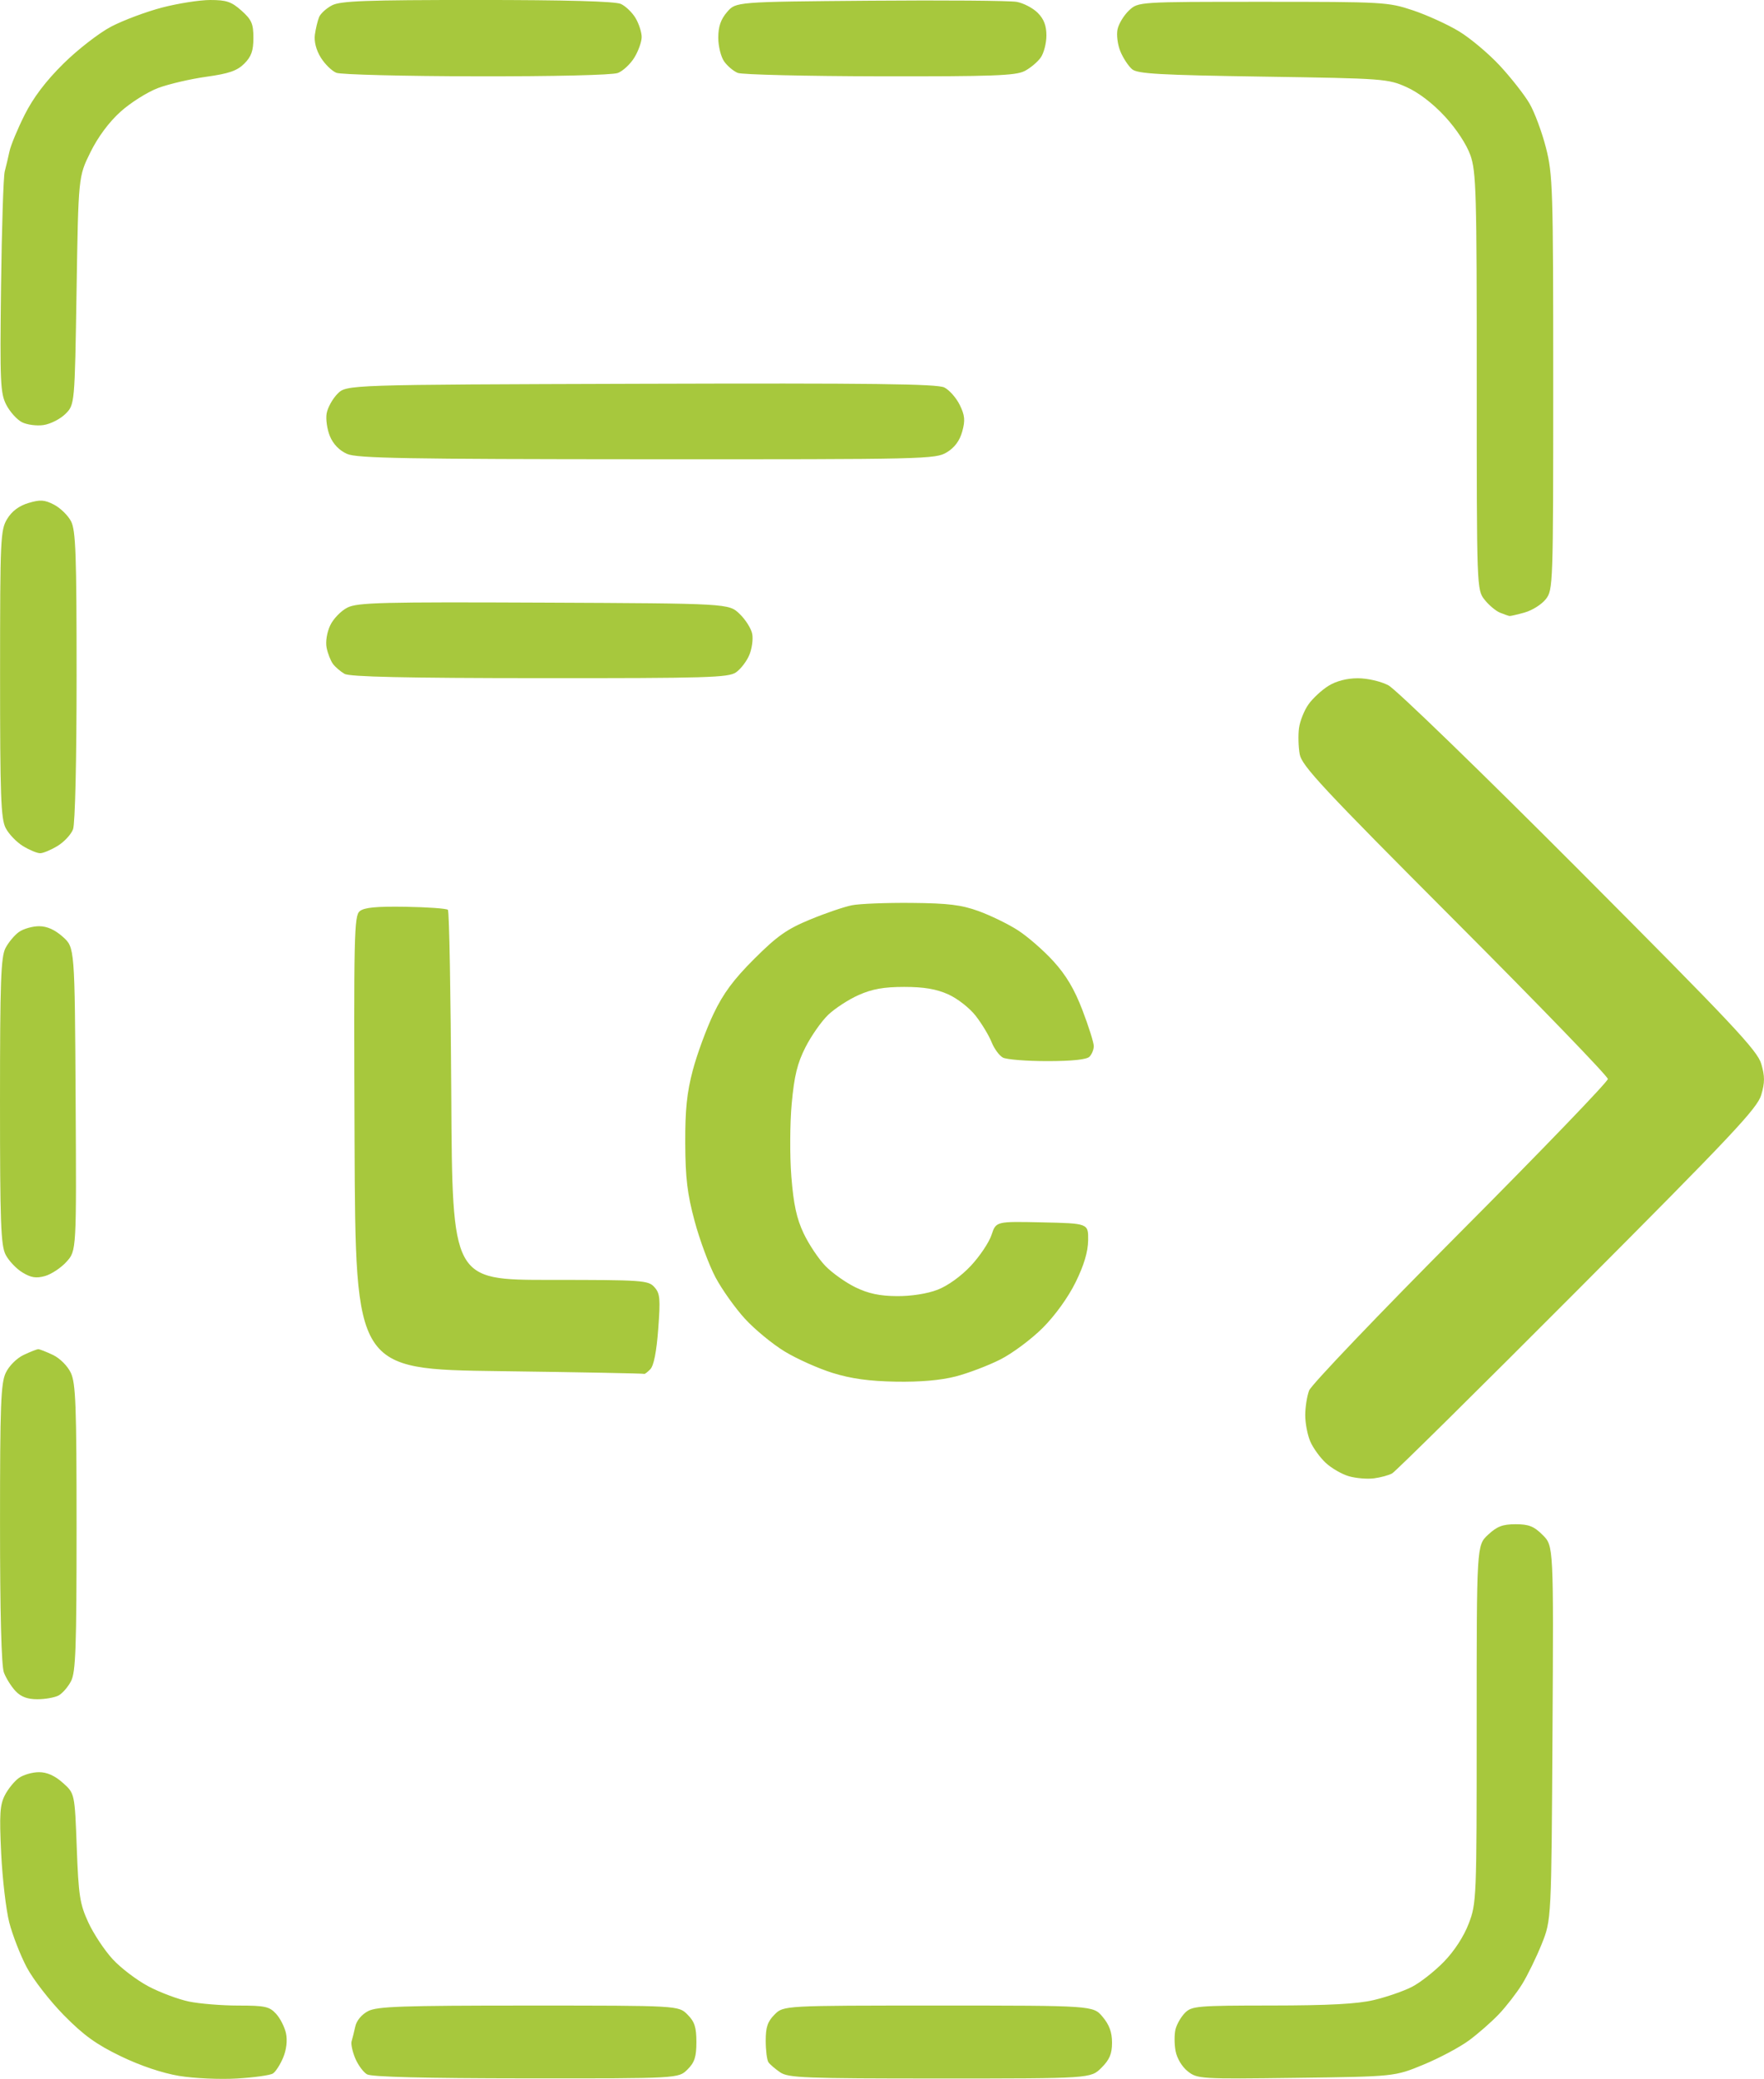 <?xml version="1.0" encoding="UTF-8" standalone="no"?>
<!-- Created with Inkscape (http://www.inkscape.org/) -->

<svg
   width="74.348mm"
   height="87.607mm"
   viewBox="0 0 74.348 87.607"
   version="1.1"
   id="svg1"
   xml:space="preserve"
   xmlns="http://www.w3.org/2000/svg"
   xmlns:svg="http://www.w3.org/2000/svg"><defs
     id="defs1" /><g
     id="layer1"
     transform="translate(-25.207,-19.832)"><path
       id="path6"
       style="fill:#a7c83d;fill-opacity:1;stroke-width:0.581"
       d="m 36.71,107.212 c 0.114,-0.074 0.308,-0.375 0.431,-0.669 0.138,-0.329 0.184,-0.721 0.121,-1.019 -0.056,-0.266 -0.245,-0.639 -0.42,-0.829 -0.28,-0.305 -0.467,-0.346 -1.589,-0.346 -0.7,0 -1.638,-0.077 -2.086,-0.17 -0.448,-0.094 -1.212,-0.38 -1.698,-0.636 -0.486,-0.256 -1.167,-0.773 -1.512,-1.147 -0.345,-0.375 -0.809,-1.074 -1.029,-1.554 -0.357,-0.776 -0.41,-1.123 -0.486,-3.152 -0.085,-2.28 -0.085,-2.28 -0.587,-2.728 -0.337,-0.301 -0.667,-0.448 -1.003,-0.448 -0.276,0 -0.655,0.108 -0.844,0.24 -0.188,0.132 -0.456,0.459 -0.594,0.727 -0.211,0.408 -0.237,0.804 -0.158,2.446 0.052,1.077 0.206,2.393 0.342,2.923 0.137,0.53 0.468,1.379 0.735,1.886 0.268,0.507 0.971,1.414 1.562,2.015 0.836,0.85 1.371,1.236 2.403,1.734 0.831,0.401 1.751,0.71 2.459,0.828 0.622,0.103 1.719,0.153 2.437,0.11 0.718,-0.042 1.4,-0.137 1.514,-0.211 z m 17.471,-0.166 c 0.302,-0.302 0.377,-0.534 0.377,-1.16 0,-0.626 -0.075,-0.858 -0.377,-1.16 -0.377,-0.377 -0.377,-0.377 -6.692,-0.377 -5.346,0 -6.384,0.036 -6.766,0.233 -0.272,0.141 -0.488,0.4 -0.543,0.653 -0.051,0.231 -0.12,0.51 -0.154,0.62 -0.034,0.11 0.034,0.432 0.152,0.714 0.118,0.282 0.342,0.588 0.498,0.678 0.189,0.11 2.425,0.166 6.706,0.169 6.423,0.005 6.423,0.005 6.8,-0.373 z m 17.446,-0.072 c 0.347,-0.347 0.449,-0.589 0.449,-1.064 0,-0.437 -0.115,-0.751 -0.398,-1.088 -0.398,-0.473 -0.398,-0.473 -6.922,-0.473 -6.524,0 -6.524,0 -6.901,0.377 -0.297,0.297 -0.377,0.535 -0.375,1.114 10e-4,0.405 0.053,0.81 0.115,0.899 0.062,0.089 0.284,0.28 0.493,0.423 0.342,0.234 1.018,0.26 6.735,0.26 6.355,0 6.355,0 6.804,-0.449 z m 13.575,-0.135 c 0.669,-0.276 1.533,-0.736 1.921,-1.023 0.388,-0.286 0.956,-0.785 1.263,-1.109 0.307,-0.323 0.746,-0.891 0.975,-1.261 0.229,-0.37 0.6,-1.131 0.825,-1.69 0.408,-1.018 0.408,-1.018 0.455,-8.897 0.046,-7.88 0.046,-7.88 -0.411,-8.337 -0.371,-0.371 -0.587,-0.457 -1.144,-0.457 -0.546,0 -0.785,0.091 -1.164,0.446 -0.477,0.446 -0.477,0.446 -0.477,7.977 0,7.375 -0.007,7.55 -0.336,8.409 -0.207,0.542 -0.609,1.159 -1.05,1.611 -0.393,0.403 -1,0.879 -1.35,1.057 -0.35,0.178 -1.07,0.427 -1.601,0.552 -0.695,0.164 -1.9,0.228 -4.308,0.23 -3.121,0.002 -3.362,0.022 -3.646,0.306 -0.167,0.167 -0.347,0.479 -0.401,0.693 -0.054,0.214 -0.053,0.628 0.002,0.919 0.058,0.31 0.272,0.666 0.515,0.857 0.404,0.318 0.525,0.325 4.566,0.273 4.151,-0.054 4.151,-0.054 5.367,-0.556 z M 27.674,91.283 c 0.163,-0.087 0.4,-0.36 0.528,-0.607 0.195,-0.378 0.232,-1.399 0.232,-6.465 0,-5.16 -0.035,-6.089 -0.242,-6.527 -0.138,-0.291 -0.462,-0.615 -0.753,-0.753 -0.281,-0.133 -0.559,-0.242 -0.618,-0.242 -0.059,0 -0.337,0.109 -0.618,0.242 -0.291,0.138 -0.615,0.462 -0.753,0.753 -0.208,0.437 -0.242,1.351 -0.242,6.355 0,3.767 0.058,5.998 0.164,6.277 0.09,0.238 0.31,0.588 0.488,0.778 0.228,0.244 0.5,0.346 0.922,0.346 0.329,0 0.731,-0.071 0.894,-0.158 z m 56.208,-9.36 c 0.141,-0.078 3.657,-3.553 7.812,-7.721 6.53,-6.549 7.581,-7.667 7.746,-8.231 0.152,-0.52 0.152,-0.786 -1e-5,-1.306 -0.165,-0.564 -1.209,-1.674 -7.669,-8.155 -4.113,-4.126 -7.735,-7.636 -8.049,-7.799 -0.325,-0.169 -0.878,-0.296 -1.288,-0.296 -0.458,0 -0.904,0.115 -1.233,0.318 -0.283,0.175 -0.663,0.526 -0.843,0.779 -0.181,0.254 -0.361,0.705 -0.401,1.002 -0.04,0.297 -0.027,0.794 0.029,1.103 0.088,0.486 0.976,1.438 6.545,7.019 3.544,3.551 6.443,6.551 6.443,6.666 0,0.115 -2.796,3.019 -6.214,6.452 -3.417,3.433 -6.287,6.437 -6.377,6.675 -0.09,0.238 -0.164,0.707 -0.164,1.042 0,0.335 0.095,0.832 0.212,1.104 0.116,0.272 0.41,0.679 0.653,0.905 0.243,0.226 0.684,0.48 0.979,0.564 0.296,0.084 0.768,0.124 1.049,0.088 0.281,-0.036 0.627,-0.13 0.768,-0.208 z M 65.488,77.837 c 0.525,-0.136 1.372,-0.458 1.88,-0.715 0.509,-0.257 1.314,-0.857 1.79,-1.334 0.521,-0.522 1.071,-1.286 1.384,-1.922 0.353,-0.718 0.521,-1.282 0.527,-1.767 0.009,-0.712 0.009,-0.712 -1.937,-0.755 -1.946,-0.043 -1.946,-0.043 -2.135,0.529 -0.104,0.315 -0.497,0.901 -0.873,1.303 -0.408,0.436 -0.973,0.843 -1.4,1.007 -0.437,0.169 -1.105,0.273 -1.715,0.269 -0.725,-0.005 -1.203,-0.107 -1.745,-0.37 -0.411,-0.2 -0.981,-0.604 -1.268,-0.9 -0.287,-0.295 -0.699,-0.913 -0.917,-1.372 -0.297,-0.628 -0.426,-1.223 -0.519,-2.397 -0.068,-0.86 -0.061,-2.239 0.015,-3.071 0.108,-1.177 0.237,-1.703 0.582,-2.382 0.244,-0.479 0.674,-1.093 0.957,-1.363 0.282,-0.27 0.859,-0.645 1.282,-0.833 0.572,-0.254 1.063,-0.342 1.921,-0.342 0.825,0 1.351,0.088 1.852,0.312 0.39,0.174 0.905,0.576 1.164,0.91 0.255,0.329 0.555,0.826 0.666,1.104 0.111,0.278 0.326,0.572 0.478,0.653 0.152,0.081 0.993,0.148 1.869,0.148 1.034,0 1.658,-0.065 1.777,-0.184 0.101,-0.101 0.184,-0.303 0.184,-0.448 0,-0.145 -0.214,-0.824 -0.476,-1.51 -0.341,-0.892 -0.691,-1.481 -1.231,-2.073 -0.415,-0.455 -1.088,-1.04 -1.496,-1.302 -0.407,-0.261 -1.15,-0.623 -1.65,-0.804 -0.732,-0.265 -1.285,-0.332 -2.83,-0.346 -1.056,-0.01 -2.187,0.035 -2.511,0.099 -0.325,0.064 -1.12,0.335 -1.767,0.603 -0.969,0.4 -1.383,0.692 -2.345,1.651 -0.873,0.871 -1.307,1.455 -1.719,2.317 -0.303,0.634 -0.697,1.706 -0.876,2.382 -0.249,0.94 -0.324,1.664 -0.318,3.073 0.006,1.47 0.086,2.137 0.396,3.288 0.213,0.794 0.61,1.861 0.881,2.37 0.271,0.509 0.828,1.292 1.238,1.74 0.41,0.448 1.164,1.07 1.677,1.381 0.513,0.312 1.424,0.719 2.024,0.905 0.78,0.242 1.54,0.346 2.66,0.366 1.027,0.018 1.898,-0.058 2.523,-0.22 z m -12.876,-0.299 c 0.149,-0.149 0.265,-0.73 0.337,-1.696 0.097,-1.289 0.077,-1.506 -0.163,-1.771 -0.258,-0.286 -0.494,-0.302 -4.394,-0.302 -4.121,0 -4.121,0 -4.164,-7.748 -0.023,-4.261 -0.088,-7.793 -0.143,-7.848 -0.055,-0.055 -0.856,-0.113 -1.78,-0.128 -1.233,-0.02 -1.747,0.029 -1.936,0.185 -0.237,0.195 -0.254,0.985 -0.218,9.758 0.04,9.546 0.04,9.546 6.11,9.626 3.338,0.044 6.082,0.096 6.097,0.115 0.015,0.02 0.13,-0.066 0.254,-0.191 z m -24.602,-4.534 c 0.421,-0.464 0.421,-0.464 0.384,-6.854 -0.037,-6.39 -0.037,-6.39 -0.538,-6.838 -0.337,-0.301 -0.666,-0.448 -1.003,-0.448 -0.276,0 -0.655,0.108 -0.844,0.24 -0.188,0.132 -0.446,0.44 -0.572,0.684 -0.192,0.372 -0.23,1.422 -0.23,6.452 0,5.124 0.035,6.076 0.238,6.469 0.131,0.253 0.449,0.589 0.707,0.746 0.363,0.221 0.579,0.255 0.953,0.15 0.266,-0.075 0.673,-0.344 0.905,-0.6 z m -0.378,-17.522 c 0.277,-0.169 0.571,-0.484 0.653,-0.701 0.088,-0.232 0.15,-2.892 0.15,-6.462 0,-5.123 -0.036,-6.138 -0.233,-6.518 -0.128,-0.248 -0.451,-0.563 -0.716,-0.701 -0.403,-0.208 -0.583,-0.22 -1.08,-0.071 -0.396,0.119 -0.698,0.344 -0.896,0.67 -0.283,0.465 -0.299,0.815 -0.3,6.53 -4.88e-4,5.153 0.034,6.107 0.237,6.499 0.131,0.253 0.459,0.595 0.73,0.76 0.271,0.165 0.596,0.3 0.722,0.3 0.127,0 0.457,-0.138 0.734,-0.307 z m 28.599,-7.319 c 0.197,-0.138 0.448,-0.466 0.558,-0.73 0.11,-0.264 0.165,-0.663 0.122,-0.888 -0.043,-0.225 -0.283,-0.605 -0.534,-0.845 -0.456,-0.437 -0.456,-0.437 -8.245,-0.472 -6.817,-0.031 -7.85,-0.005 -8.277,0.206 -0.269,0.133 -0.597,0.47 -0.729,0.749 -0.141,0.297 -0.204,0.69 -0.153,0.947 0.049,0.241 0.169,0.548 0.268,0.681 0.099,0.133 0.319,0.321 0.488,0.418 0.22,0.126 2.559,0.178 8.226,0.181 7.077,0.004 7.956,-0.022 8.276,-0.246 z m 33.242,-2.522 c 0.313,-0.087 0.711,-0.338 0.884,-0.558 0.308,-0.392 0.314,-0.568 0.314,-9.113 0,-8.212 -0.018,-8.783 -0.307,-9.916 -0.169,-0.661 -0.482,-1.5 -0.695,-1.864 -0.213,-0.364 -0.773,-1.078 -1.243,-1.586 -0.471,-0.508 -1.247,-1.161 -1.725,-1.451 -0.478,-0.29 -1.353,-0.688 -1.945,-0.886 -1.044,-0.348 -1.232,-0.359 -6.326,-0.359 -5.251,0 -5.251,0 -5.639,0.365 -0.214,0.201 -0.431,0.557 -0.482,0.791 -0.052,0.236 0.002,0.655 0.122,0.941 0.118,0.283 0.34,0.619 0.493,0.746 0.23,0.191 1.169,0.244 5.518,0.31 5.09,0.077 5.263,0.09 6.048,0.442 0.506,0.227 1.109,0.689 1.614,1.235 0.482,0.522 0.913,1.177 1.075,1.632 0.245,0.691 0.27,1.559 0.269,9.537 -5.8e-4,8.734 5.8e-4,8.779 0.328,9.195 0.181,0.23 0.475,0.477 0.653,0.549 0.178,0.072 0.359,0.135 0.401,0.14 0.042,0.005 0.333,-0.062 0.646,-0.149 z M 65.113,38.894 c 0.328,-0.2 0.543,-0.49 0.65,-0.878 0.13,-0.469 0.11,-0.682 -0.106,-1.121 -0.146,-0.298 -0.439,-0.629 -0.65,-0.735 -0.301,-0.151 -3.079,-0.185 -12.79,-0.155 -12.405,0.038 -12.405,0.038 -12.785,0.422 -0.209,0.211 -0.415,0.584 -0.458,0.827 -0.043,0.244 0.02,0.678 0.14,0.965 0.139,0.333 0.401,0.602 0.723,0.742 0.423,0.184 2.472,0.22 12.645,0.225 11.759,0.005 12.155,-0.004 12.63,-0.293 z M 27.965,37.275 c 0.392,-0.392 0.392,-0.392 0.469,-5.195 0.077,-4.803 0.077,-4.803 0.581,-5.826 0.321,-0.651 0.785,-1.276 1.275,-1.717 0.424,-0.381 1.137,-0.83 1.583,-0.997 0.447,-0.167 1.36,-0.38 2.029,-0.473 0.955,-0.133 1.299,-0.252 1.601,-0.553 0.297,-0.297 0.384,-0.542 0.384,-1.085 0,-0.597 -0.074,-0.767 -0.502,-1.149 -0.421,-0.376 -0.634,-0.448 -1.316,-0.448 -0.448,0 -1.363,0.144 -2.034,0.319 -0.671,0.176 -1.635,0.537 -2.142,0.802 -0.508,0.266 -1.413,0.968 -2.015,1.563 -0.741,0.733 -1.267,1.427 -1.633,2.156 -0.297,0.592 -0.584,1.283 -0.638,1.537 -0.054,0.254 -0.144,0.634 -0.2,0.845 -0.056,0.211 -0.126,2.39 -0.156,4.841 -0.05,4.041 -0.03,4.506 0.219,4.992 0.151,0.295 0.447,0.625 0.658,0.735 0.211,0.11 0.622,0.165 0.914,0.122 0.291,-0.043 0.706,-0.254 0.922,-0.469 z M 51.244,22.909 c 0.217,-0.082 0.532,-0.376 0.701,-0.653 0.169,-0.277 0.307,-0.665 0.307,-0.864 3.2e-4,-0.198 -0.115,-0.555 -0.255,-0.794 -0.141,-0.238 -0.421,-0.508 -0.622,-0.6 -0.242,-0.11 -2.291,-0.167 -6.052,-0.167 -4.69,0 -5.762,0.039 -6.121,0.225 -0.239,0.124 -0.485,0.348 -0.547,0.499 -0.061,0.151 -0.141,0.482 -0.176,0.736 -0.04,0.289 0.052,0.649 0.248,0.966 0.172,0.278 0.467,0.567 0.657,0.643 0.19,0.076 2.847,0.143 5.905,0.148 3.266,0.006 5.723,-0.052 5.955,-0.14 z m 17.143,-0.08 c 0.244,-0.126 0.552,-0.384 0.684,-0.572 0.132,-0.188 0.24,-0.607 0.24,-0.93 0,-0.414 -0.108,-0.696 -0.367,-0.954 -0.202,-0.202 -0.599,-0.41 -0.884,-0.462 -0.284,-0.052 -3.064,-0.074 -6.177,-0.049 -5.661,0.046 -5.661,0.046 -6.032,0.477 -0.265,0.308 -0.371,0.616 -0.371,1.08 0,0.357 0.111,0.807 0.247,1.001 0.136,0.194 0.395,0.412 0.576,0.485 0.181,0.073 2.874,0.137 5.984,0.143 4.73,0.008 5.728,-0.028 6.099,-0.22 z" /></g></svg>

